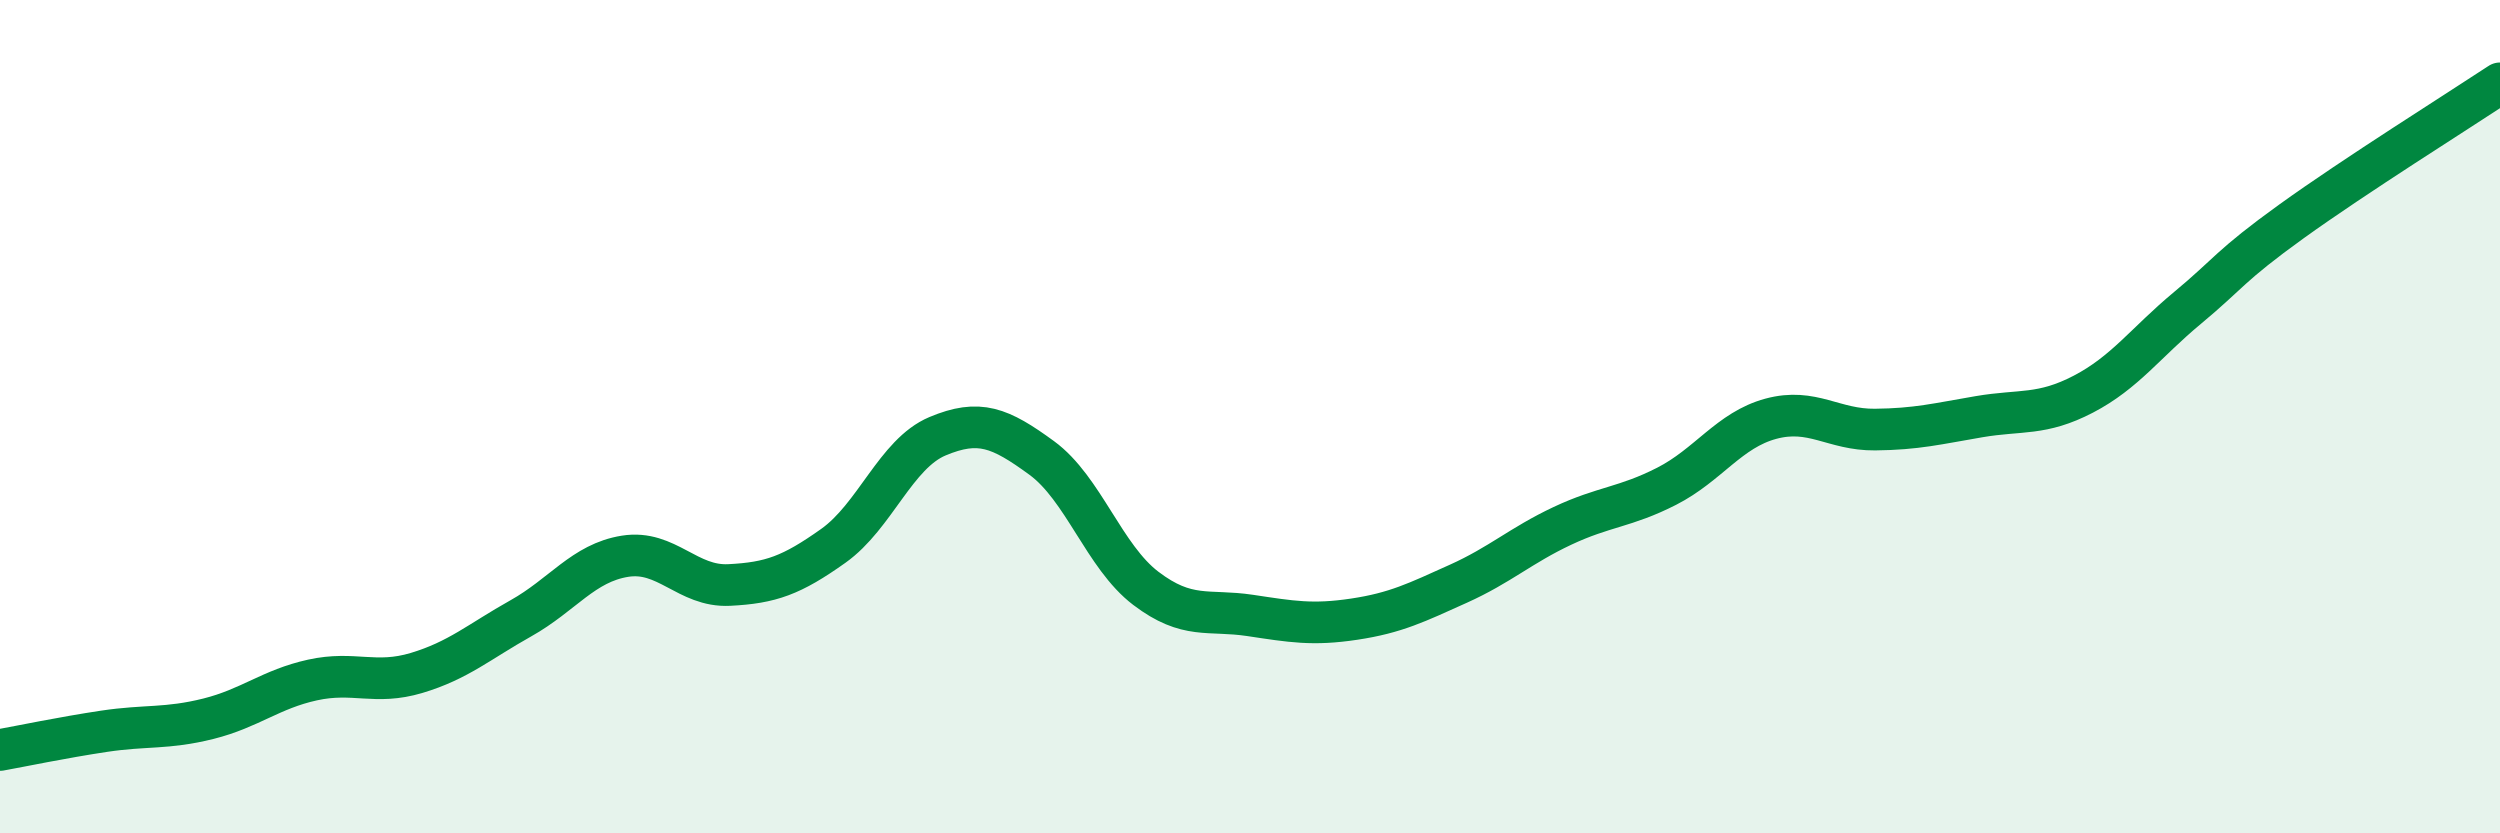 
    <svg width="60" height="20" viewBox="0 0 60 20" xmlns="http://www.w3.org/2000/svg">
      <path
        d="M 0,18 C 0.5,17.91 1.5,17.7 2.5,17.55 C 3.5,17.4 4,17.5 5,17.25 C 6,17 6.5,16.54 7.5,16.32 C 8.5,16.1 9,16.45 10,16.15 C 11,15.85 11.5,15.4 12.5,14.84 C 13.5,14.28 14,13.51 15,13.35 C 16,13.19 16.5,14.09 17.5,14.04 C 18.5,13.99 19,13.81 20,13.1 C 21,12.39 21.5,10.89 22.5,10.47 C 23.5,10.05 24,10.26 25,10.99 C 26,11.72 26.5,13.36 27.5,14.12 C 28.5,14.88 29,14.62 30,14.77 C 31,14.92 31.5,15.01 32.5,14.86 C 33.5,14.71 34,14.46 35,14.01 C 36,13.56 36.5,13.09 37.5,12.62 C 38.5,12.15 39,12.18 40,11.67 C 41,11.16 41.5,10.32 42.5,10.05 C 43.5,9.78 44,10.32 45,10.31 C 46,10.3 46.5,10.17 47.5,10 C 48.5,9.83 49,9.98 50,9.46 C 51,8.94 51.5,8.22 52.5,7.39 C 53.5,6.56 53.5,6.39 55,5.31 C 56.5,4.23 59,2.66 60,2L60 20L0 20Z"
        fill="#008740"
        opacity="0.1"
        stroke-linecap="round"
        stroke-linejoin="round"
      />
      <path
        d="M 0,18 C 0.5,17.91 1.5,17.7 2.5,17.55 C 3.5,17.4 4,17.5 5,17.25 C 6,17 6.5,16.54 7.5,16.32 C 8.5,16.1 9,16.45 10,16.15 C 11,15.85 11.5,15.4 12.5,14.84 C 13.5,14.28 14,13.51 15,13.35 C 16,13.19 16.5,14.09 17.5,14.04 C 18.5,13.99 19,13.81 20,13.1 C 21,12.39 21.5,10.89 22.5,10.47 C 23.5,10.05 24,10.26 25,10.99 C 26,11.72 26.5,13.36 27.5,14.12 C 28.5,14.88 29,14.62 30,14.77 C 31,14.92 31.5,15.01 32.5,14.86 C 33.5,14.71 34,14.46 35,14.01 C 36,13.56 36.5,13.09 37.5,12.62 C 38.5,12.15 39,12.18 40,11.67 C 41,11.16 41.5,10.32 42.5,10.05 C 43.5,9.78 44,10.32 45,10.31 C 46,10.3 46.5,10.17 47.5,10 C 48.5,9.83 49,9.98 50,9.46 C 51,8.94 51.5,8.22 52.5,7.39 C 53.5,6.56 53.5,6.39 55,5.31 C 56.5,4.23 59,2.66 60,2"
        stroke="#008740"
        stroke-width="1"
        fill="none"
        stroke-linecap="round"
        stroke-linejoin="round"
      />
    </svg>
  